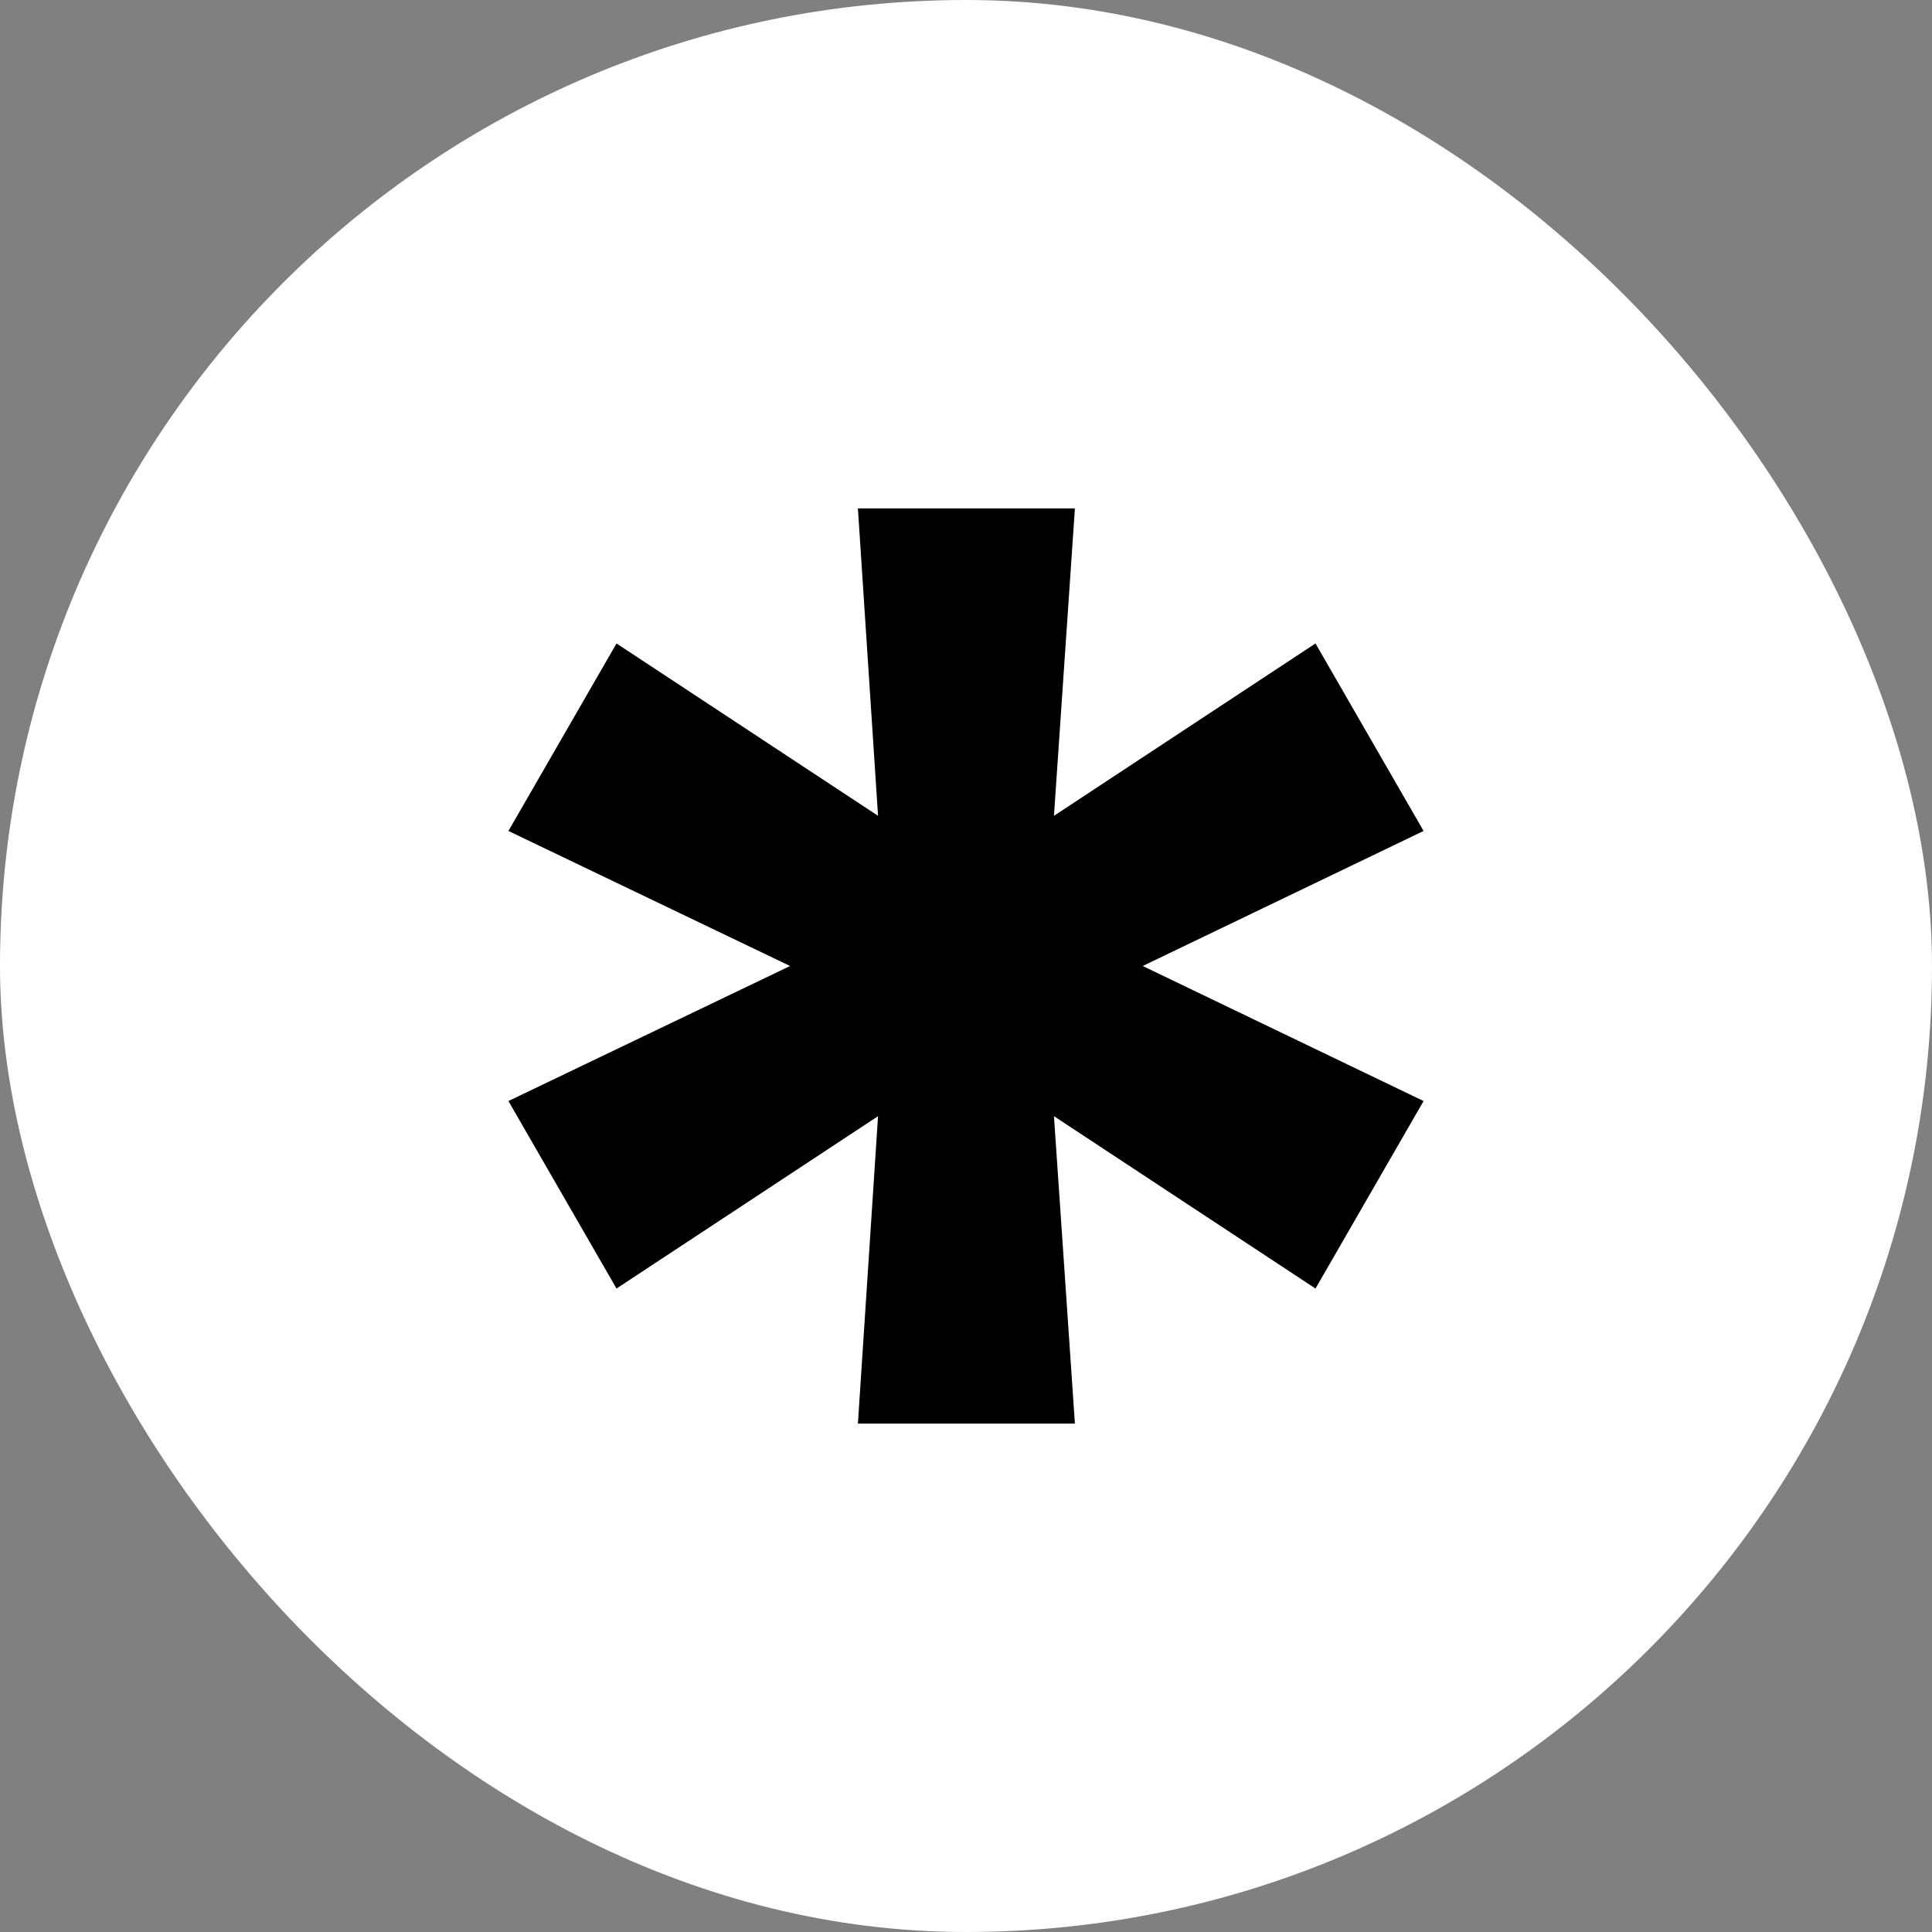 <svg width="19" height="19" viewBox="0 0 19 19" fill="none" xmlns="http://www.w3.org/2000/svg">
<rect x="0" y="0" width="19" height="19" fill="#808080" stroke="none"/>
<rect width="19" height="19" rx="9.5" fill="white"/>
<path d="M8.437 14L8.635 10.977L6.063 12.672L5 10.828L7.77 9.5L5 8.172L6.063 6.328L8.635 8.023L8.437 5H10.571L10.365 8.023L12.937 6.328L14 8.172L11.238 9.5L14 10.828L12.937 12.672L10.365 10.977L10.571 14H8.437Z" fill="black"/>
</svg>
